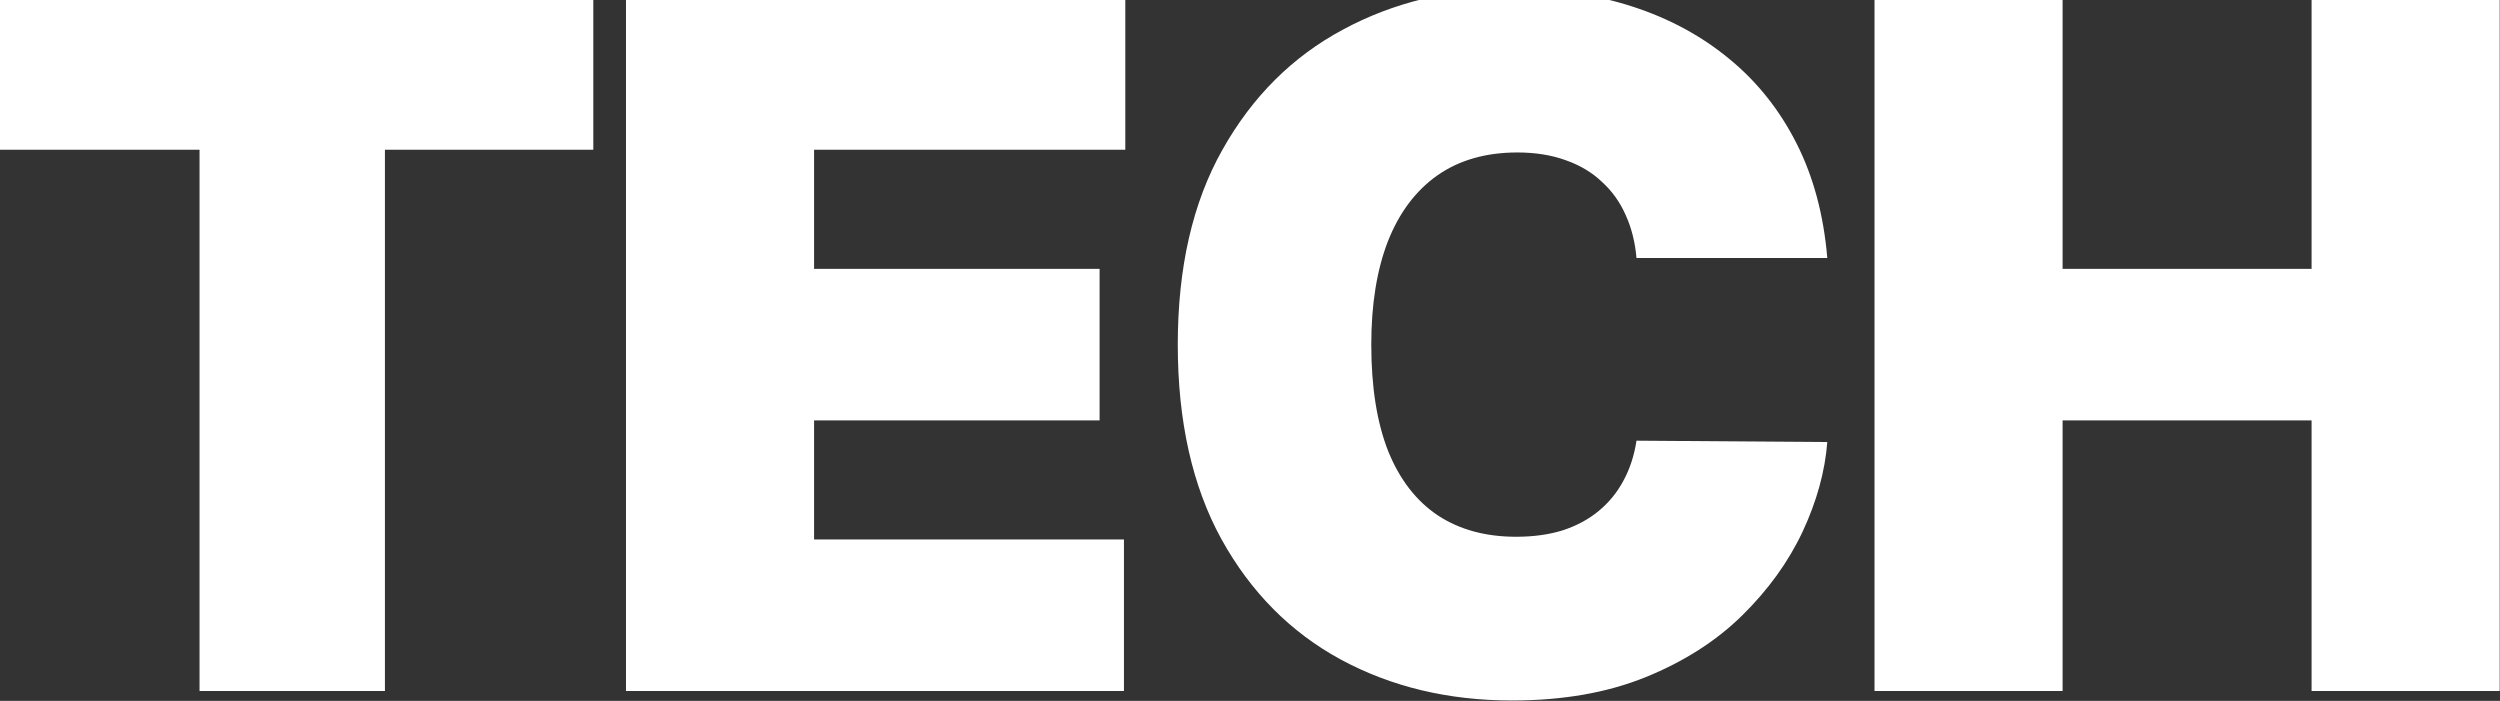 <svg width="1013" height="284" viewBox="0 0 1013 284" fill="none" xmlns="http://www.w3.org/2000/svg">
<rect x="0" y="0" width="1013" height="284" fill="#333333" stroke="none"/>
<path d="M-3.582 60.682V-0.727H240.409V60.682H155.972V280H80.855V60.682H-3.582ZM253.652 280V-0.727H455.973V60.682H329.865V108.932H445.555V170.341H329.865V218.591H455.425V280H253.652ZM740.416 104.545H663.107C662.558 98.149 661.096 92.346 658.72 87.137C656.436 81.928 653.237 77.451 649.125 73.704C645.104 69.866 640.215 66.942 634.458 64.931C628.701 62.829 622.167 61.778 614.857 61.778C602.063 61.778 591.234 64.885 582.37 71.099C573.597 77.313 566.926 86.223 562.357 97.829C557.879 109.434 555.641 123.37 555.641 139.636C555.641 156.816 557.925 171.209 562.494 182.815C567.155 194.329 573.871 203.01 582.644 208.859C591.417 214.616 601.972 217.494 614.308 217.494C621.345 217.494 627.65 216.626 633.224 214.89C638.799 213.062 643.642 210.458 647.754 207.077C651.866 203.696 655.202 199.629 657.761 194.877C660.411 190.034 662.193 184.597 663.107 178.565L740.416 179.114C739.502 190.993 736.167 203.102 730.41 215.438C724.653 227.683 716.474 239.015 705.874 249.433C695.365 259.759 682.343 268.075 666.807 274.38C651.272 280.685 633.224 283.838 612.663 283.838C586.893 283.838 563.774 278.309 543.304 267.252C522.926 256.195 506.797 239.929 494.917 218.454C483.129 196.979 477.234 170.706 477.234 139.636C477.234 108.384 483.266 82.065 495.328 60.682C507.391 39.207 523.657 22.986 544.126 12.021C564.596 0.963 587.442 -4.565 612.663 -4.565C630.392 -4.565 646.703 -2.144 661.599 2.7C676.494 7.543 689.562 14.625 700.802 23.946C712.042 33.176 721.089 44.553 727.942 58.077C734.796 71.602 738.954 87.091 740.416 104.545ZM759.553 280V-0.727H835.766V108.932H936.652V-0.727H1012.87V280H936.652V170.341H835.766V280H759.553Z" fill="white"/>
</svg>
